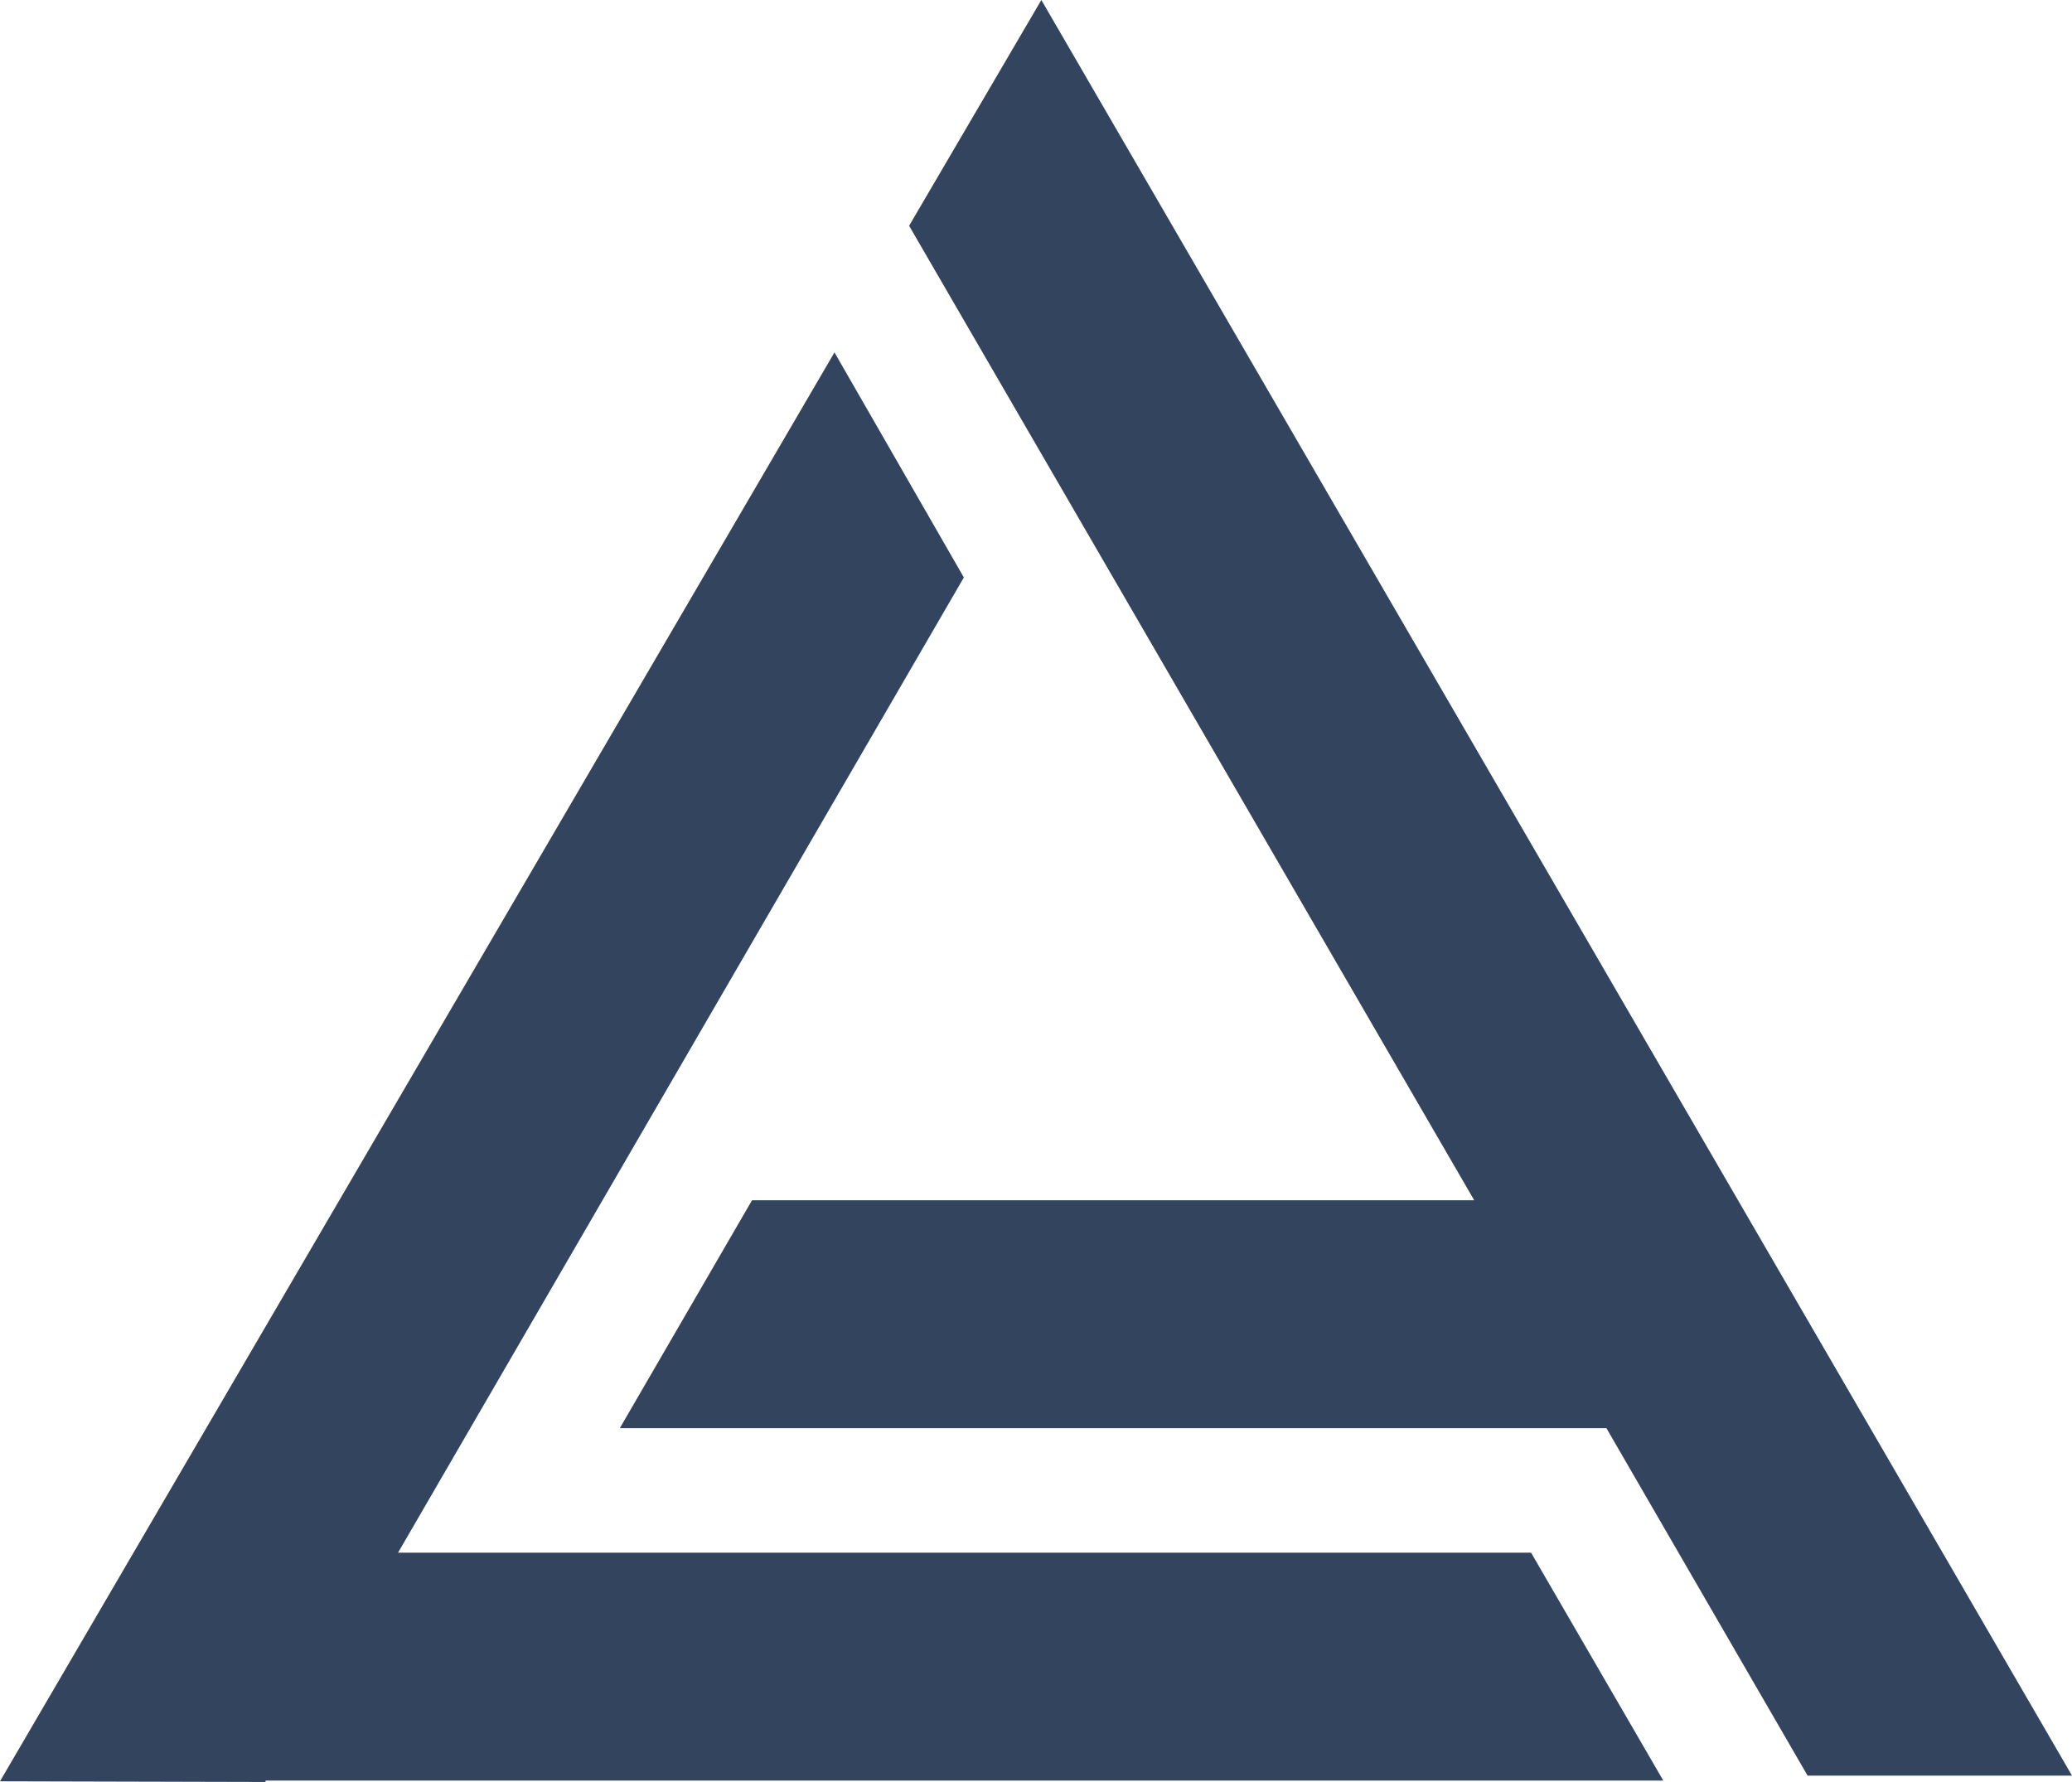 <svg width="50" height="43" viewBox="0 0 50 43" fill="none" xmlns="http://www.w3.org/2000/svg">
<g clip-path="url(#clip0_301_1090)">
<path fill-rule="evenodd" clip-rule="evenodd" d="M36.947 37.467H9.605L23.259 13.934L20.137 8.504L0 42.983L6.398 42.999L6.415 42.965H40.137L36.947 37.467Z" fill="#32445E"/>
<path fill-rule="evenodd" clip-rule="evenodd" d="M25.129 0L21.938 5.448L35.575 28.963H18.147L14.957 34.462H38.765L43.619 42.846H50L25.129 0Z" fill="#32445E"/>
</g>
<defs>
<clipPath id="clip0_301_1090">
<rect width="50" height="43" fill="white"/>
</clipPath>
</defs>
</svg>
